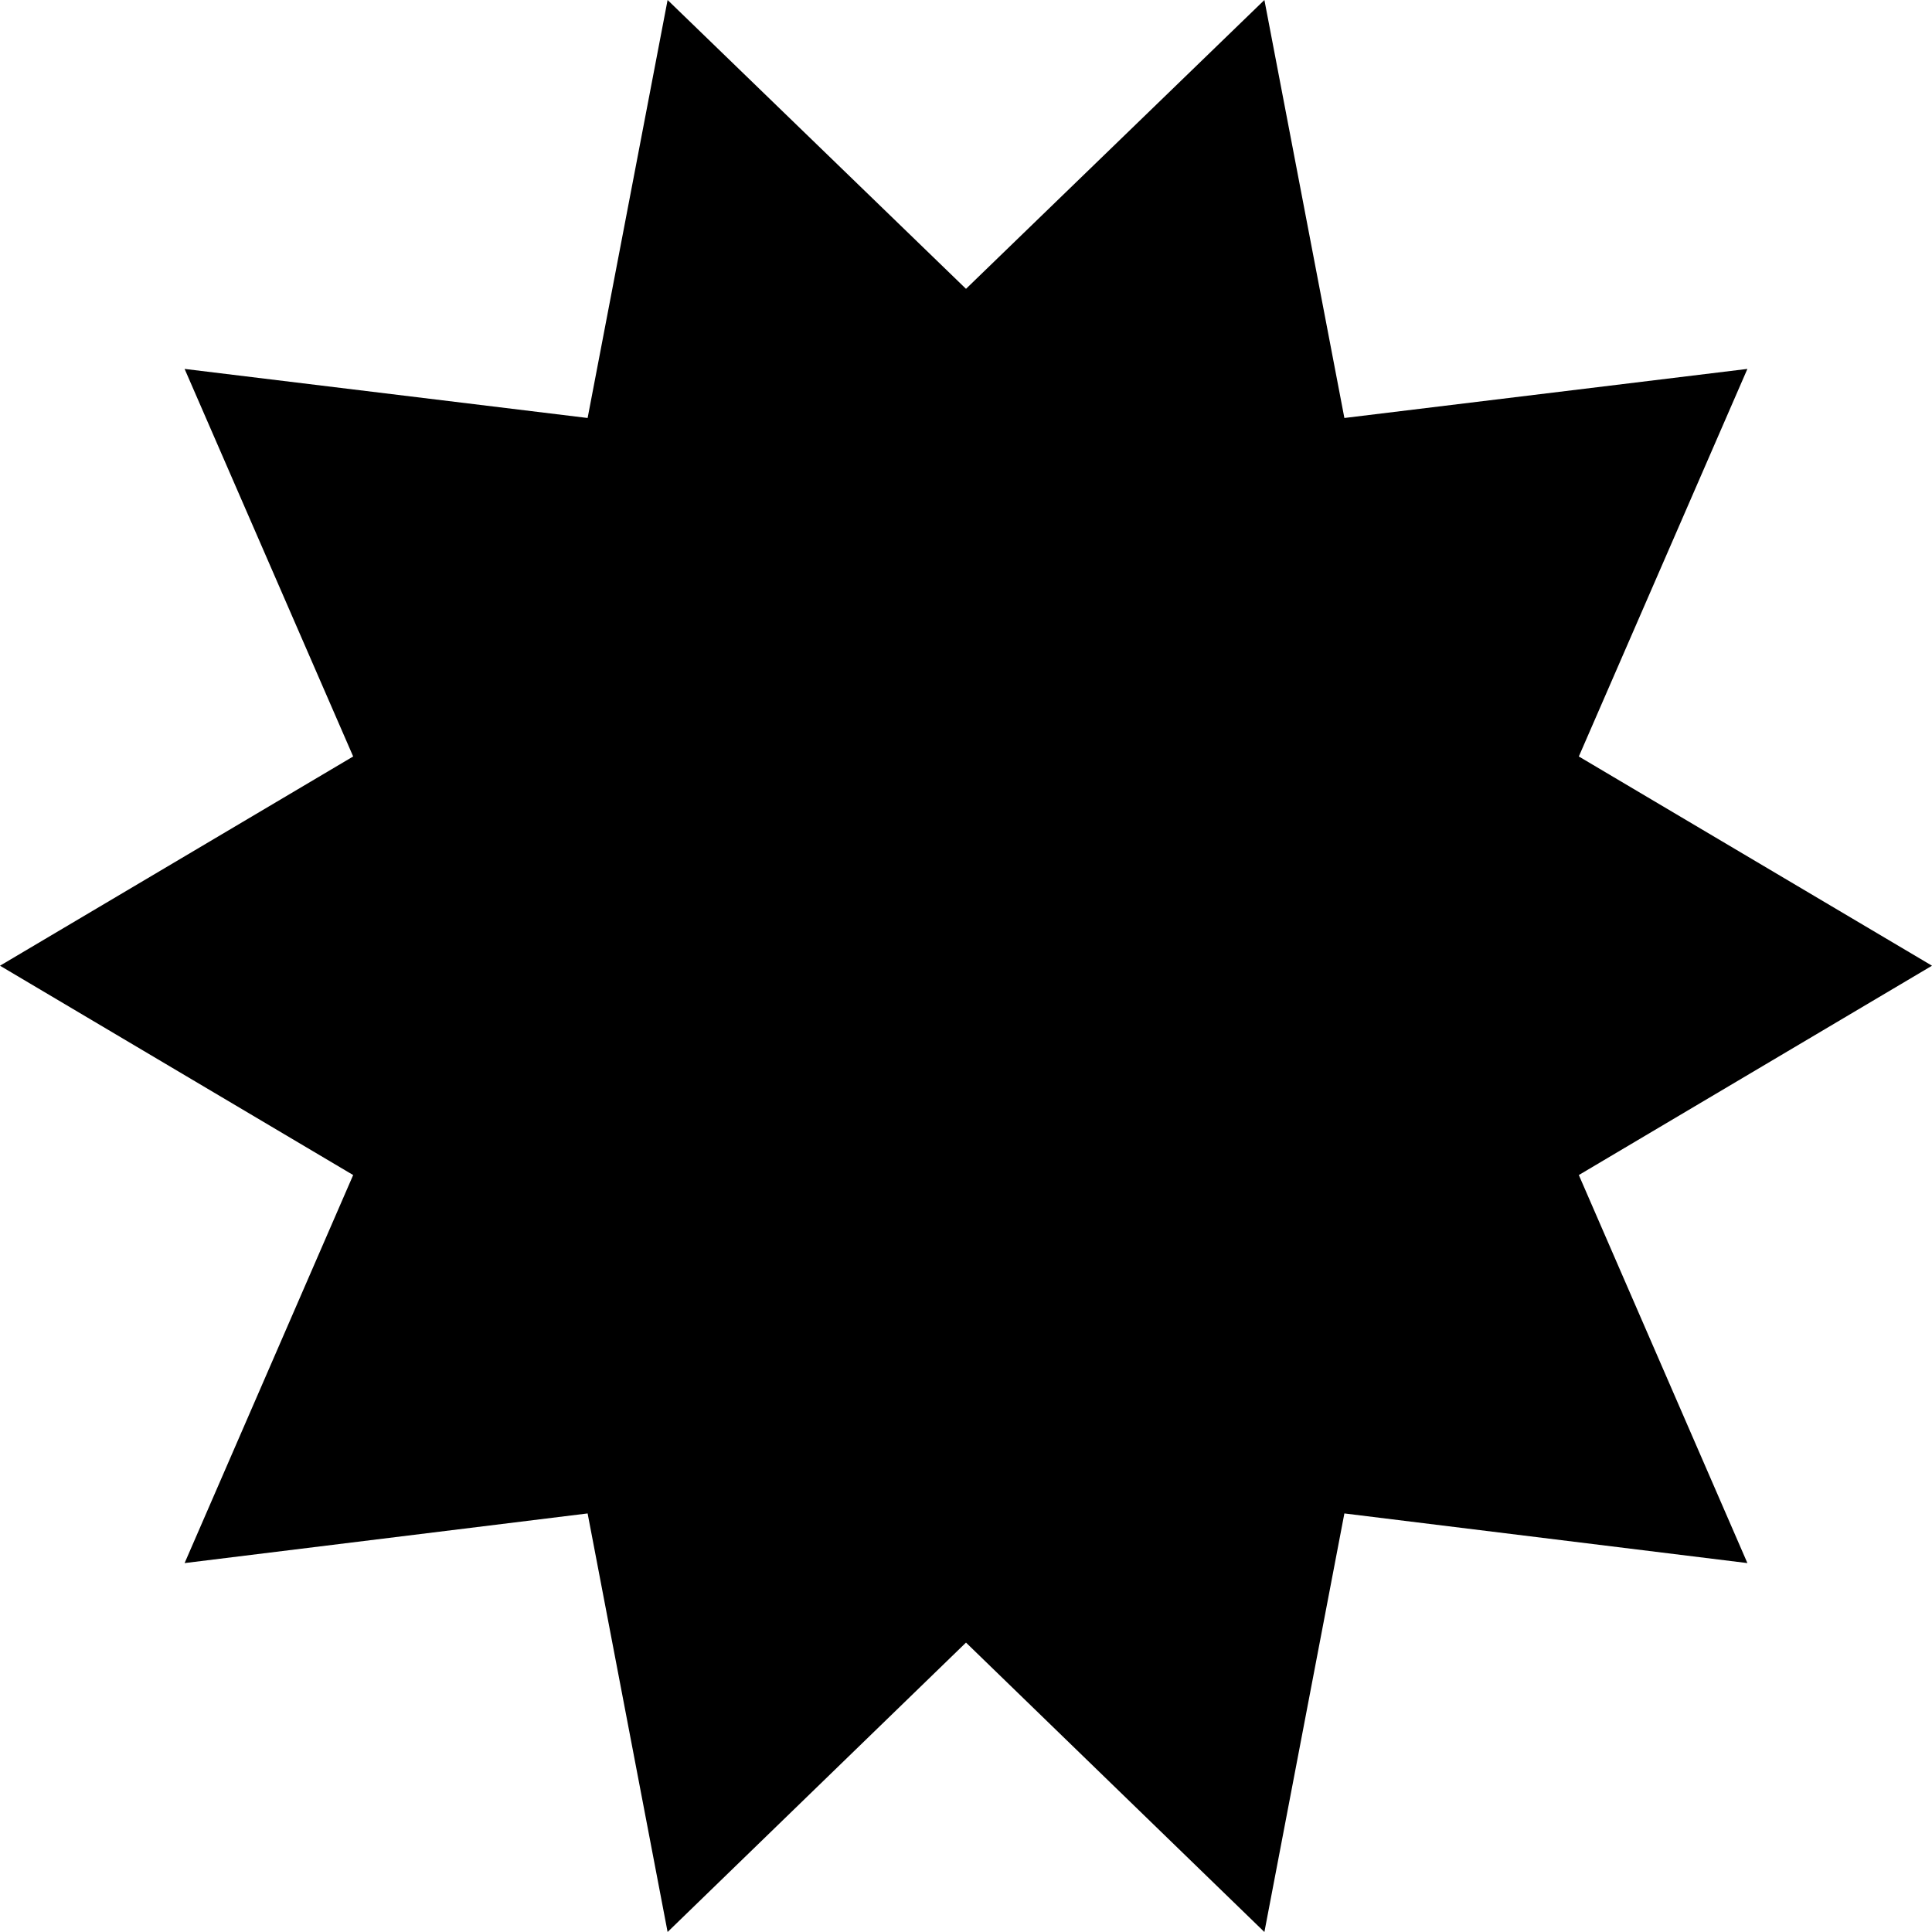 <svg width="20" height="20" viewBox="0 0 20 20" fill="none" xmlns="http://www.w3.org/2000/svg">
<path d="M20 9.997L16.344 12.164L18.089 16.181L13.917 15.667L13.089 20L10 17.004L6.911 20L6.083 15.667L1.911 16.181L3.656 12.164L0 9.997L3.656 7.831L1.911 3.819L6.083 4.327L6.911 0L10 2.99L13.089 0L13.917 4.327L18.089 3.819L16.344 7.831L20 9.997Z" fill="black"/>
</svg>
